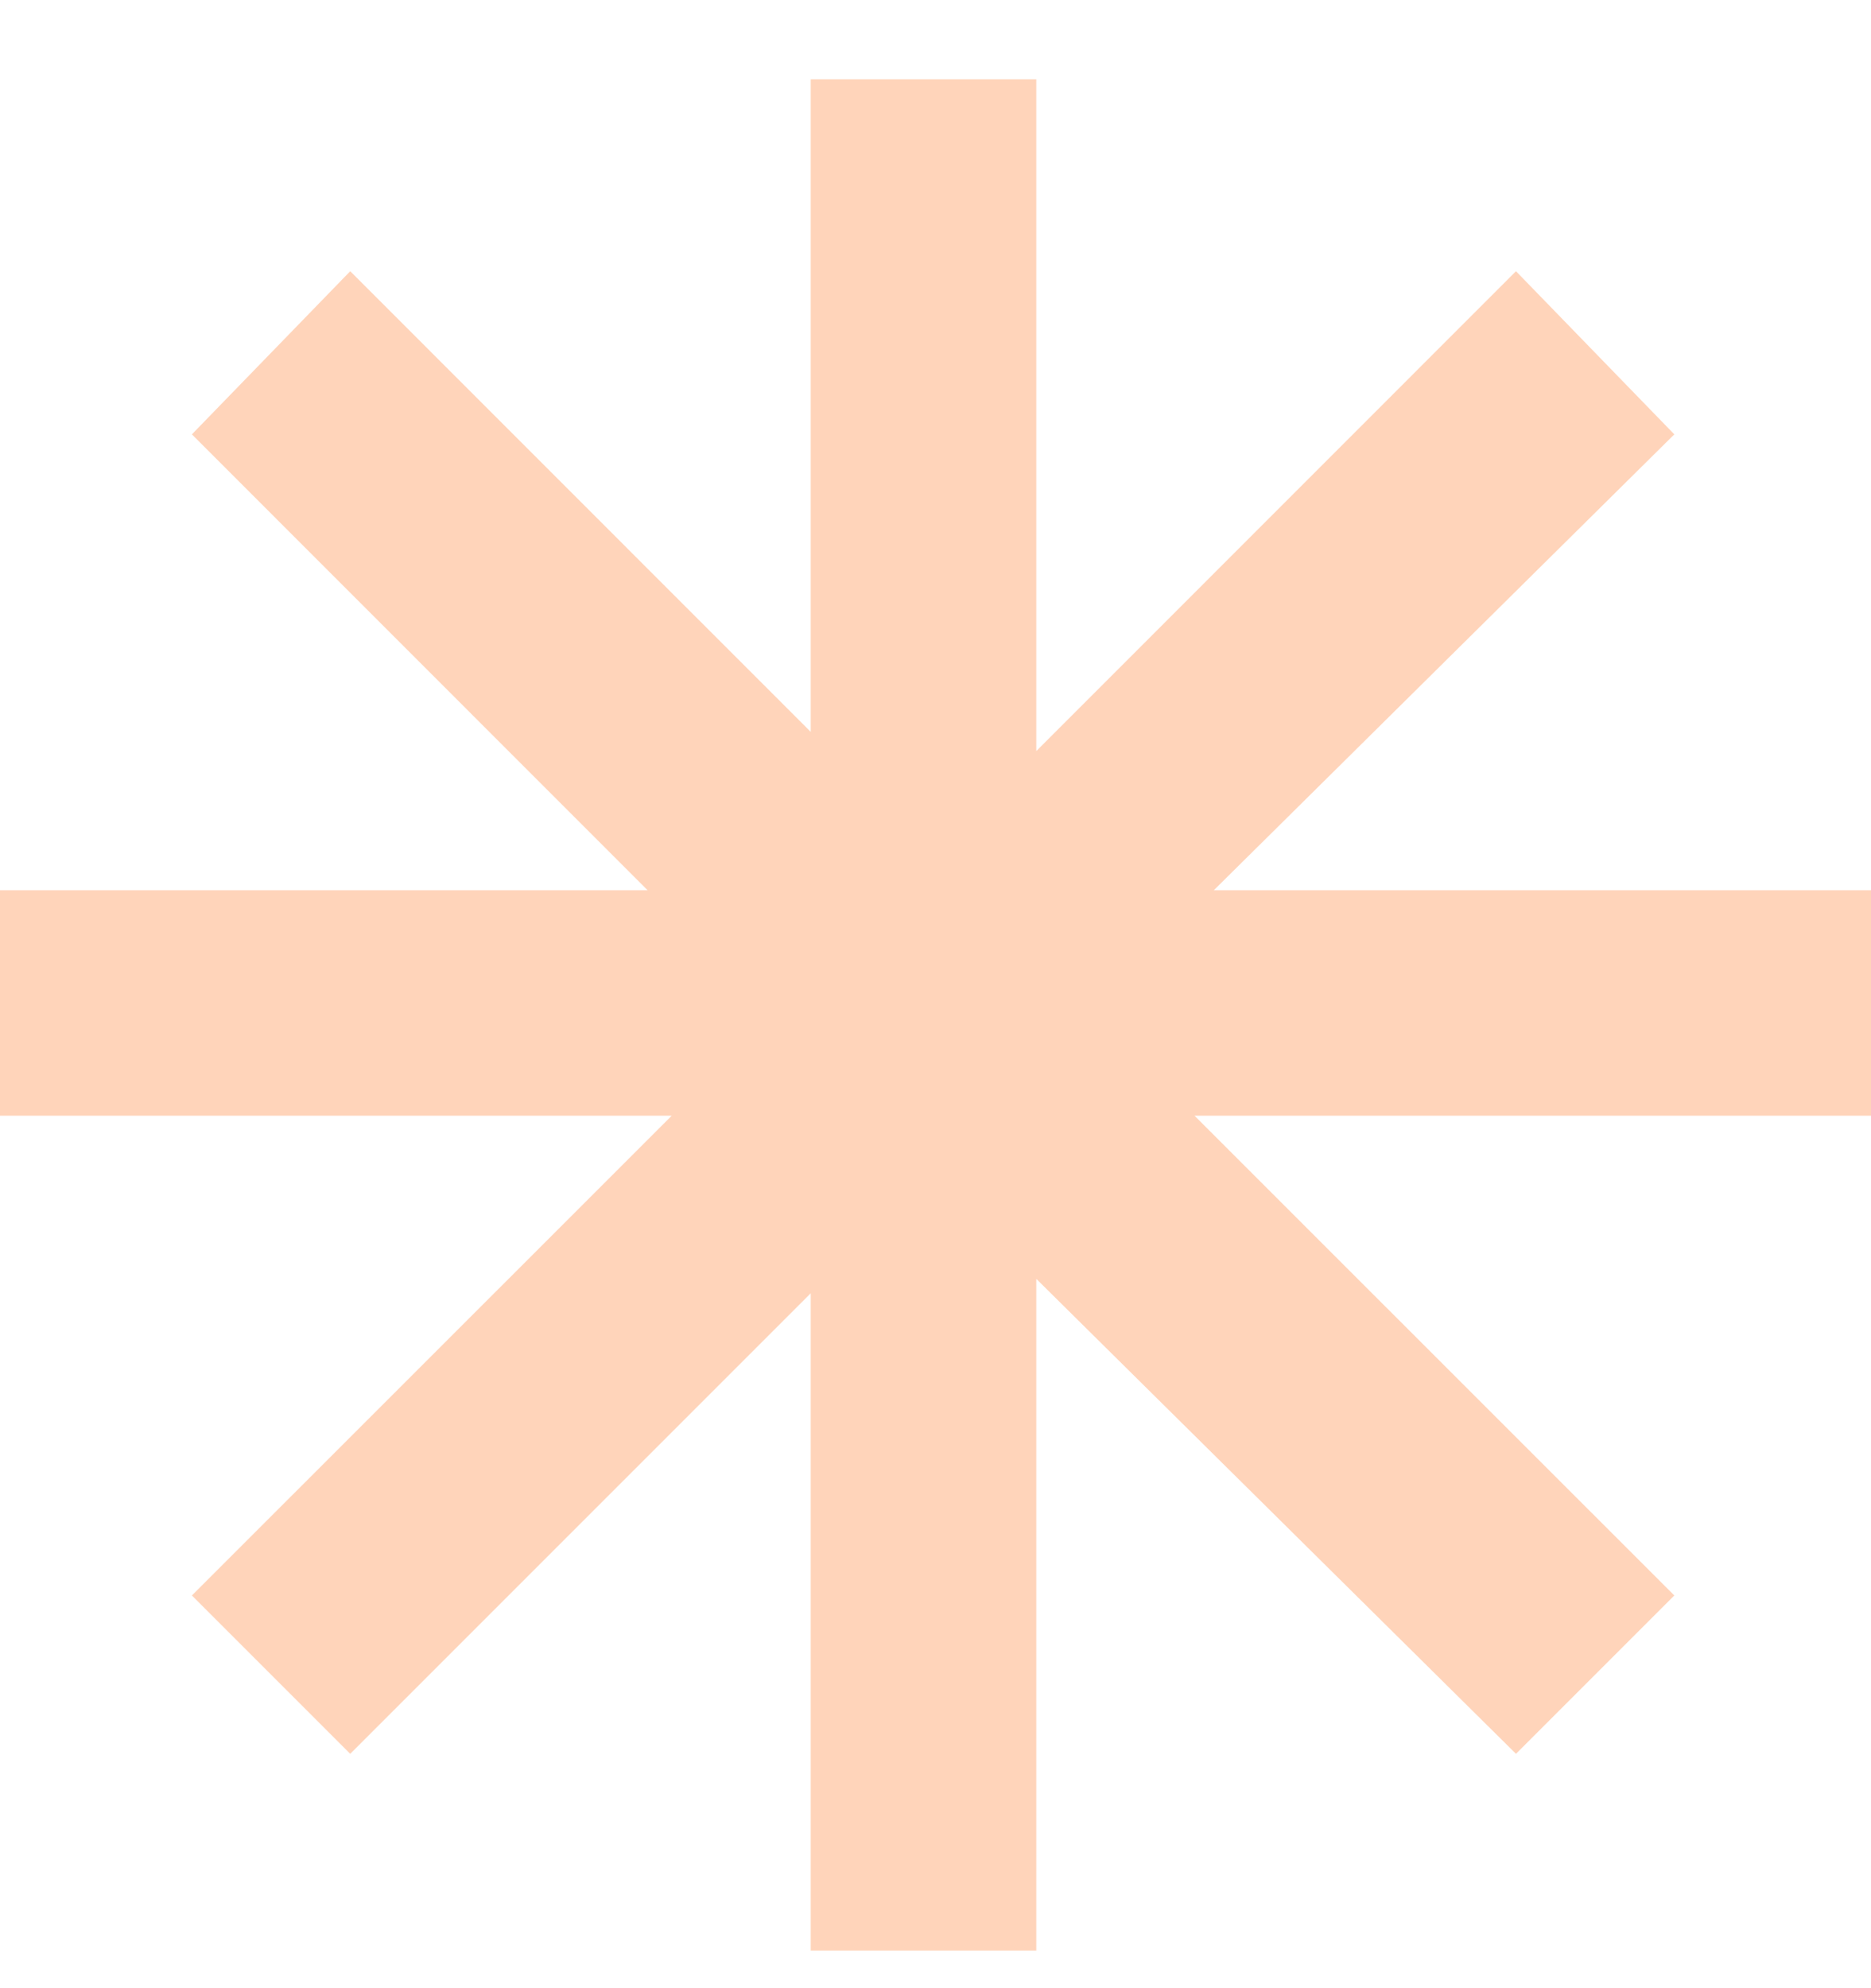 <svg width="16" height="17" viewBox="0 0 16 17" fill="none" xmlns="http://www.w3.org/2000/svg">
<path d="M16 7.612H10.38L14.318 3.714L12.964 2.319L8.862 6.422V0.678H6.933V6.258L2.995 2.319L1.641 3.714L5.538 7.612H0V9.54H5.744L1.641 13.642L2.995 14.996L6.933 11.058V16.678H8.862V10.935L12.964 14.996L14.318 13.642L10.215 9.54H16V7.612Z" fill="#FFD4BA"/>
</svg>
